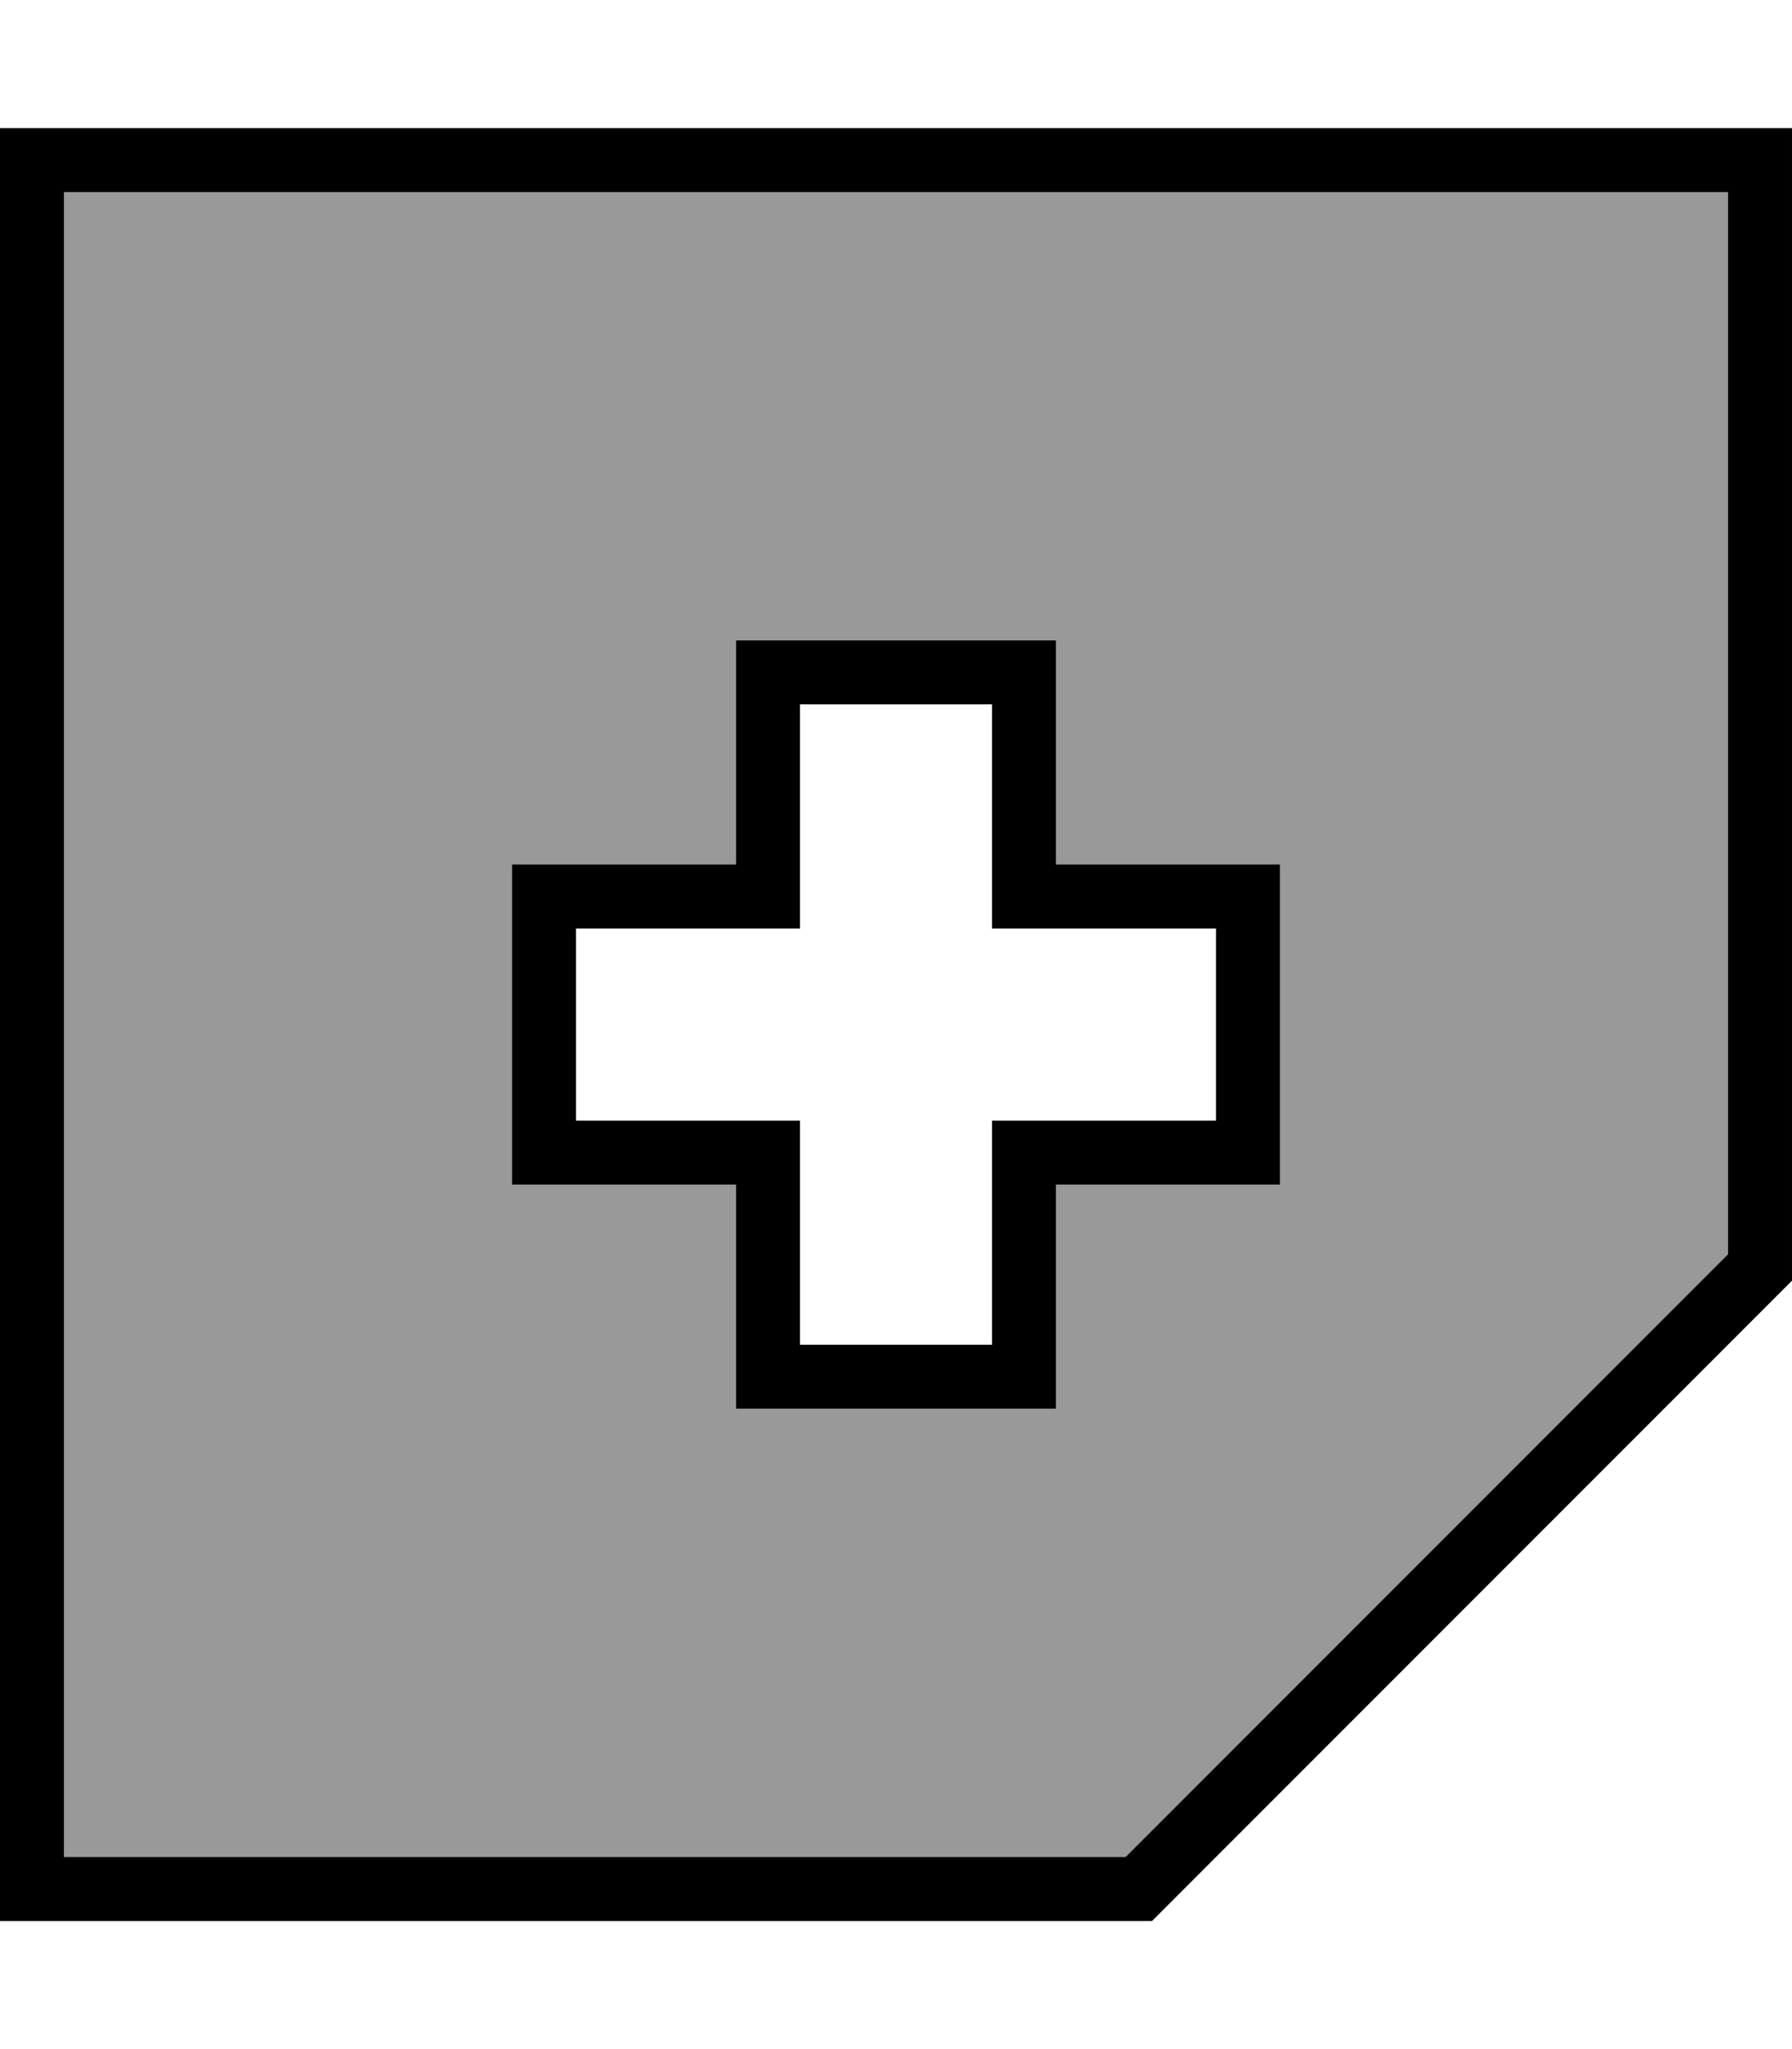 <svg xmlns="http://www.w3.org/2000/svg" viewBox="0 0 448 512"><!--! Font Awesome Pro 7.0.0 by @fontawesome - https://fontawesome.com License - https://fontawesome.com/license (Commercial License) Copyright 2025 Fonticons, Inc. --><path style="fill:currentColor;opacity:.4" d="M16 48L16 464 281.4 464 432 313.4 432 48 16 48zM128 216l56 0 0-56 80 0 0 56 56 0 0 80-56 0 0 56-80 0 0-56-56 0 0-80z"/><path style="fill:currentColor;opacity:1" d="M16 464L16 48 432 48 432 313.4 281.4 464 16 464zm0 16l272 0 160-160 0-288-448 0 0 448 16 0zM192 160l-8 0 0 56-56 0 0 80 56 0 0 56 80 0 0-56 56 0 0-80-56 0 0-56-72 0zm8 64l0-48 48 0 0 56 56 0 0 48-56 0 0 56-48 0 0-56-56 0 0-48 56 0 0-8z"/></svg>